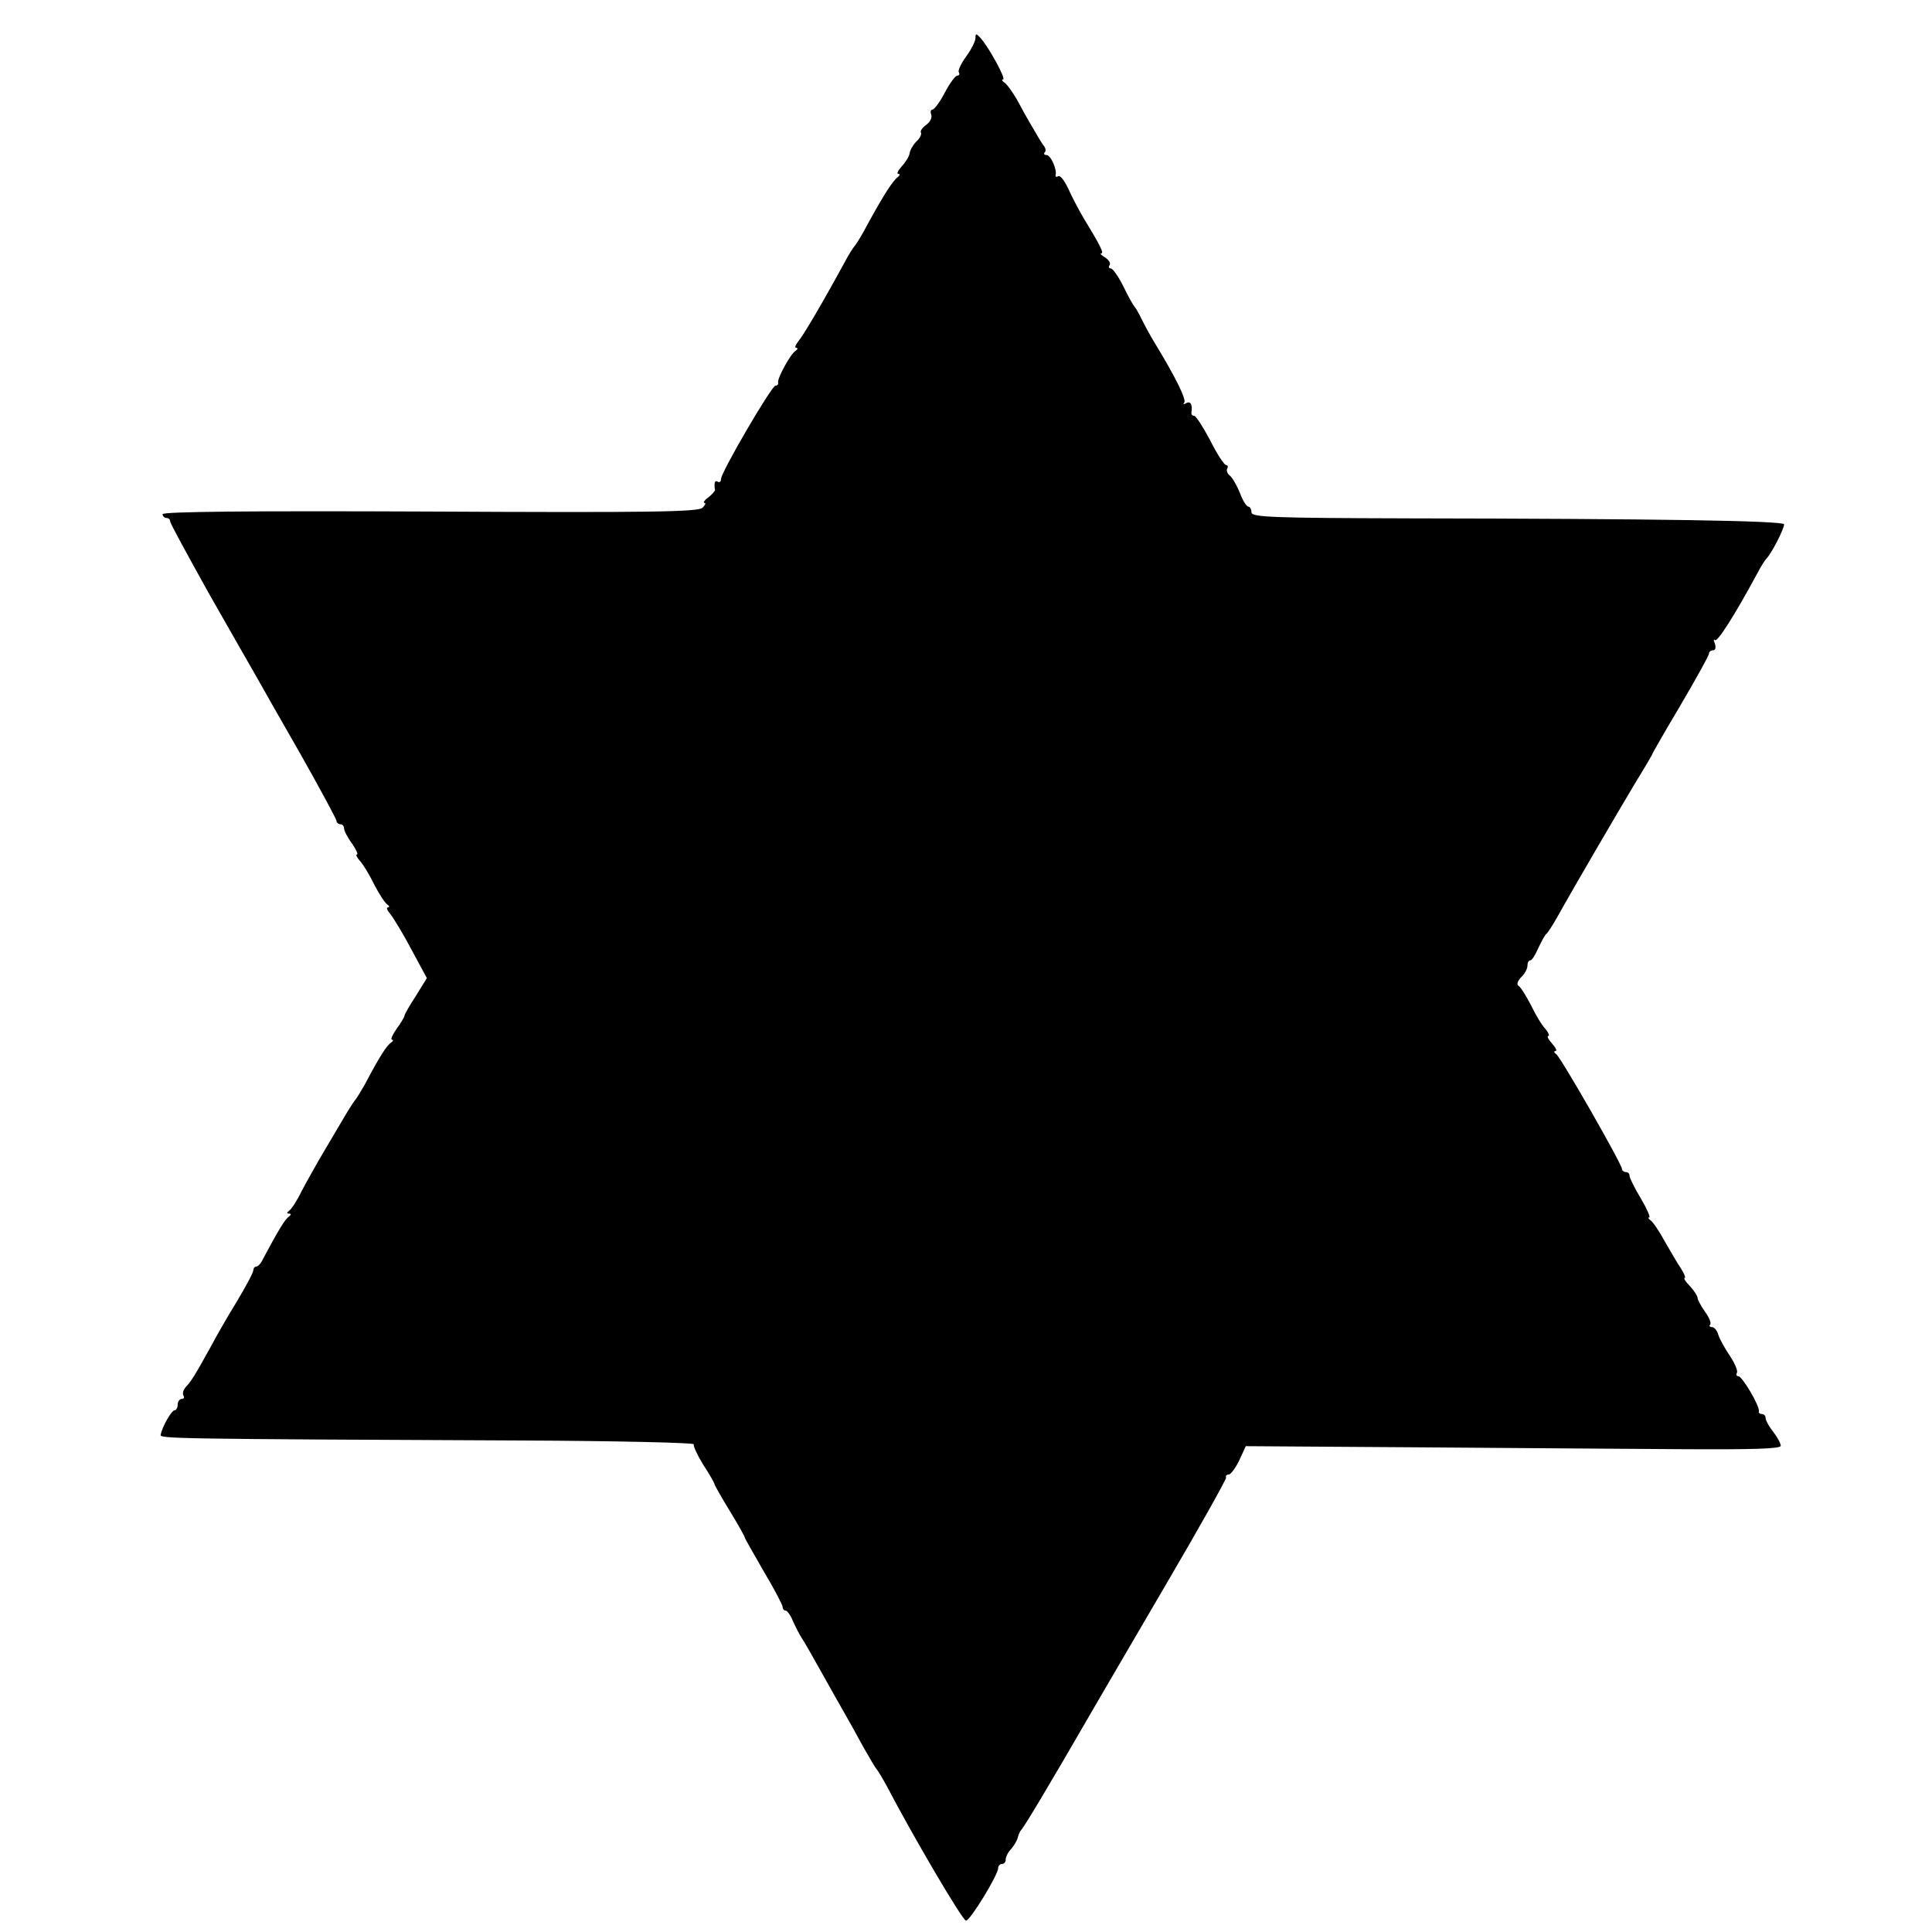 <?xml version="1.0" standalone="no"?>
<!DOCTYPE svg PUBLIC "-//W3C//DTD SVG 20010904//EN"
 "http://www.w3.org/TR/2001/REC-SVG-20010904/DTD/svg10.dtd">
<svg version="1.0" xmlns="http://www.w3.org/2000/svg"
 width="511pt" height="511pt" viewBox="0 0 511 511"
 preserveAspectRatio="xMidYMid meet">
<g transform="translate(0,511) scale(0.1,-0.1)"
fill="#000000" stroke="none">
<path d="M2580 5009 c0 -8 -11 -30 -25 -49 -13 -18 -22 -37 -19 -41 3 -5 1 -9
-4 -9 -5 0 -20 -20 -33 -45 -13 -25 -28 -45 -33 -45 -4 0 -6 -6 -3 -13 3 -8
-3 -20 -13 -27 -11 -8 -17 -17 -14 -21 2 -4 -3 -15 -12 -23 -9 -9 -17 -23 -18
-31 -1 -8 -10 -23 -21 -35 -10 -11 -14 -20 -9 -20 5 0 4 -4 -1 -8 -13 -9 -38
-48 -78 -121 -16 -31 -33 -58 -36 -61 -3 -3 -15 -21 -25 -40 -57 -105 -111
-197 -124 -212 -8 -10 -11 -18 -6 -18 5 0 4 -4 -2 -8 -14 -9 -49 -74 -46 -84
1 -5 -2 -8 -7 -8 -10 0 -144 -229 -144 -247 0 -7 -4 -10 -9 -7 -7 5 -10 -3 -7
-22 0 -3 -8 -12 -18 -20 -10 -7 -14 -14 -10 -14 5 0 2 -6 -5 -13 -11 -11 -142
-13 -721 -10 -471 2 -707 0 -707 -7 0 -5 5 -10 10 -10 6 0 10 -4 10 -9 0 -5
46 -89 101 -188 56 -98 112 -197 125 -219 13 -23 66 -117 119 -209 52 -92 95
-172 95 -176 0 -5 5 -9 10 -9 6 0 10 -5 10 -11 0 -6 9 -24 21 -40 11 -16 17
-29 13 -29 -4 0 0 -8 8 -17 9 -10 26 -38 38 -63 13 -25 28 -48 34 -52 6 -4 7
-8 2 -8 -5 0 -2 -8 6 -17 8 -10 34 -52 56 -94 l41 -76 -29 -47 c-17 -26 -30
-49 -30 -52 0 -3 -9 -19 -21 -35 -11 -16 -17 -29 -12 -29 4 0 3 -4 -3 -8 -11
-7 -30 -36 -70 -112 -11 -19 -22 -37 -25 -40 -3 -3 -21 -31 -40 -64 -19 -32
-44 -75 -56 -95 -11 -20 -32 -56 -45 -81 -12 -25 -27 -48 -33 -52 -7 -5 -7 -8
0 -8 6 0 5 -3 -1 -8 -10 -6 -29 -38 -69 -113 -5 -11 -13 -19 -17 -19 -5 0 -8
-5 -8 -10 0 -6 -20 -43 -44 -83 -24 -39 -55 -93 -68 -118 -43 -78 -53 -93 -66
-107 -7 -7 -10 -18 -7 -23 4 -5 1 -9 -4 -9 -6 0 -11 -7 -11 -15 0 -8 -4 -15
-8 -15 -8 0 -33 -43 -37 -65 -3 -10 32 -11 957 -15 252 -1 456 -6 453 -10 -2
-4 9 -28 25 -54 17 -26 30 -49 30 -52 0 -2 18 -34 40 -70 22 -36 40 -68 40
-71 0 -2 23 -42 50 -89 28 -47 50 -89 50 -94 0 -6 4 -10 8 -10 4 0 13 -12 19
-27 7 -16 17 -35 22 -43 6 -8 29 -49 52 -90 23 -41 51 -91 62 -110 11 -19 34
-60 50 -90 17 -30 33 -57 36 -60 3 -3 15 -23 27 -45 70 -134 200 -355 209
-355 11 0 85 121 85 139 0 6 5 11 10 11 6 0 10 5 10 12 0 6 6 19 14 27 8 9 16
23 18 31 2 8 6 17 9 20 6 5 66 104 200 336 13 23 96 164 184 315 88 150 159
277 158 281 -2 4 1 8 7 8 5 0 18 17 28 38 l17 37 450 -3 c248 -2 566 -4 708
-5 183 -1 257 1 257 9 0 6 -9 23 -20 37 -11 14 -20 30 -20 36 0 6 -4 11 -10
11 -5 0 -9 3 -8 7 4 12 -44 93 -54 93 -5 0 -7 4 -4 9 3 5 -5 24 -18 44 -13 19
-27 44 -31 56 -3 12 -11 21 -17 21 -6 0 -8 3 -5 6 4 4 -2 19 -13 34 -11 16
-20 32 -20 37 0 5 -9 19 -20 31 -12 12 -18 22 -14 22 3 0 -1 11 -10 25 -9 13
-28 46 -43 72 -14 26 -31 51 -37 55 -6 4 -8 8 -4 8 4 0 -6 23 -22 50 -17 28
-30 55 -30 60 0 6 -4 10 -10 10 -5 0 -10 4 -10 8 0 13 -162 296 -174 304 -6 4
-7 8 -2 8 5 0 1 9 -9 20 -10 11 -14 20 -10 20 4 0 1 8 -7 18 -9 9 -26 37 -38
62 -13 25 -27 48 -33 52 -6 4 -4 12 6 23 10 9 17 23 17 31 0 8 3 14 8 14 4 0
13 15 21 33 8 17 17 34 21 37 4 3 18 25 32 50 36 65 158 274 206 354 23 37 42
70 42 71 0 2 34 61 75 130 41 70 75 131 75 136 0 5 5 9 11 9 6 0 8 7 5 17 -4
10 -4 14 0 10 6 -6 50 62 110 173 10 19 21 37 24 40 15 15 46 75 49 93 1 10
-343 15 -996 16 -360 1 -413 3 -413 16 0 8 -4 15 -8 15 -5 0 -15 16 -22 35 -8
20 -20 41 -27 47 -7 5 -10 14 -7 19 3 5 1 9 -3 9 -5 0 -24 29 -42 65 -19 36
-38 65 -42 65 -5 0 -8 3 -8 8 4 21 -2 32 -13 26 -7 -4 -10 -4 -6 1 7 7 -22 66
-76 155 -12 19 -28 49 -36 65 -8 17 -17 32 -20 35 -3 3 -16 26 -29 53 -13 26
-28 47 -33 47 -5 0 -7 4 -3 9 3 6 -3 14 -12 20 -10 6 -15 11 -10 11 7 0 -1 18
-48 95 -13 22 -31 57 -40 77 -10 21 -21 35 -26 32 -5 -3 -8 -2 -7 3 4 15 -13
53 -24 53 -6 0 -8 3 -5 7 4 3 3 11 -2 17 -5 6 -18 28 -30 49 -12 20 -31 54
-42 75 -12 20 -26 40 -33 44 -6 4 -7 8 -3 8 9 0 -38 86 -60 110 -11 12 -13 12
-13 -1z"/>
</g>
</svg>
